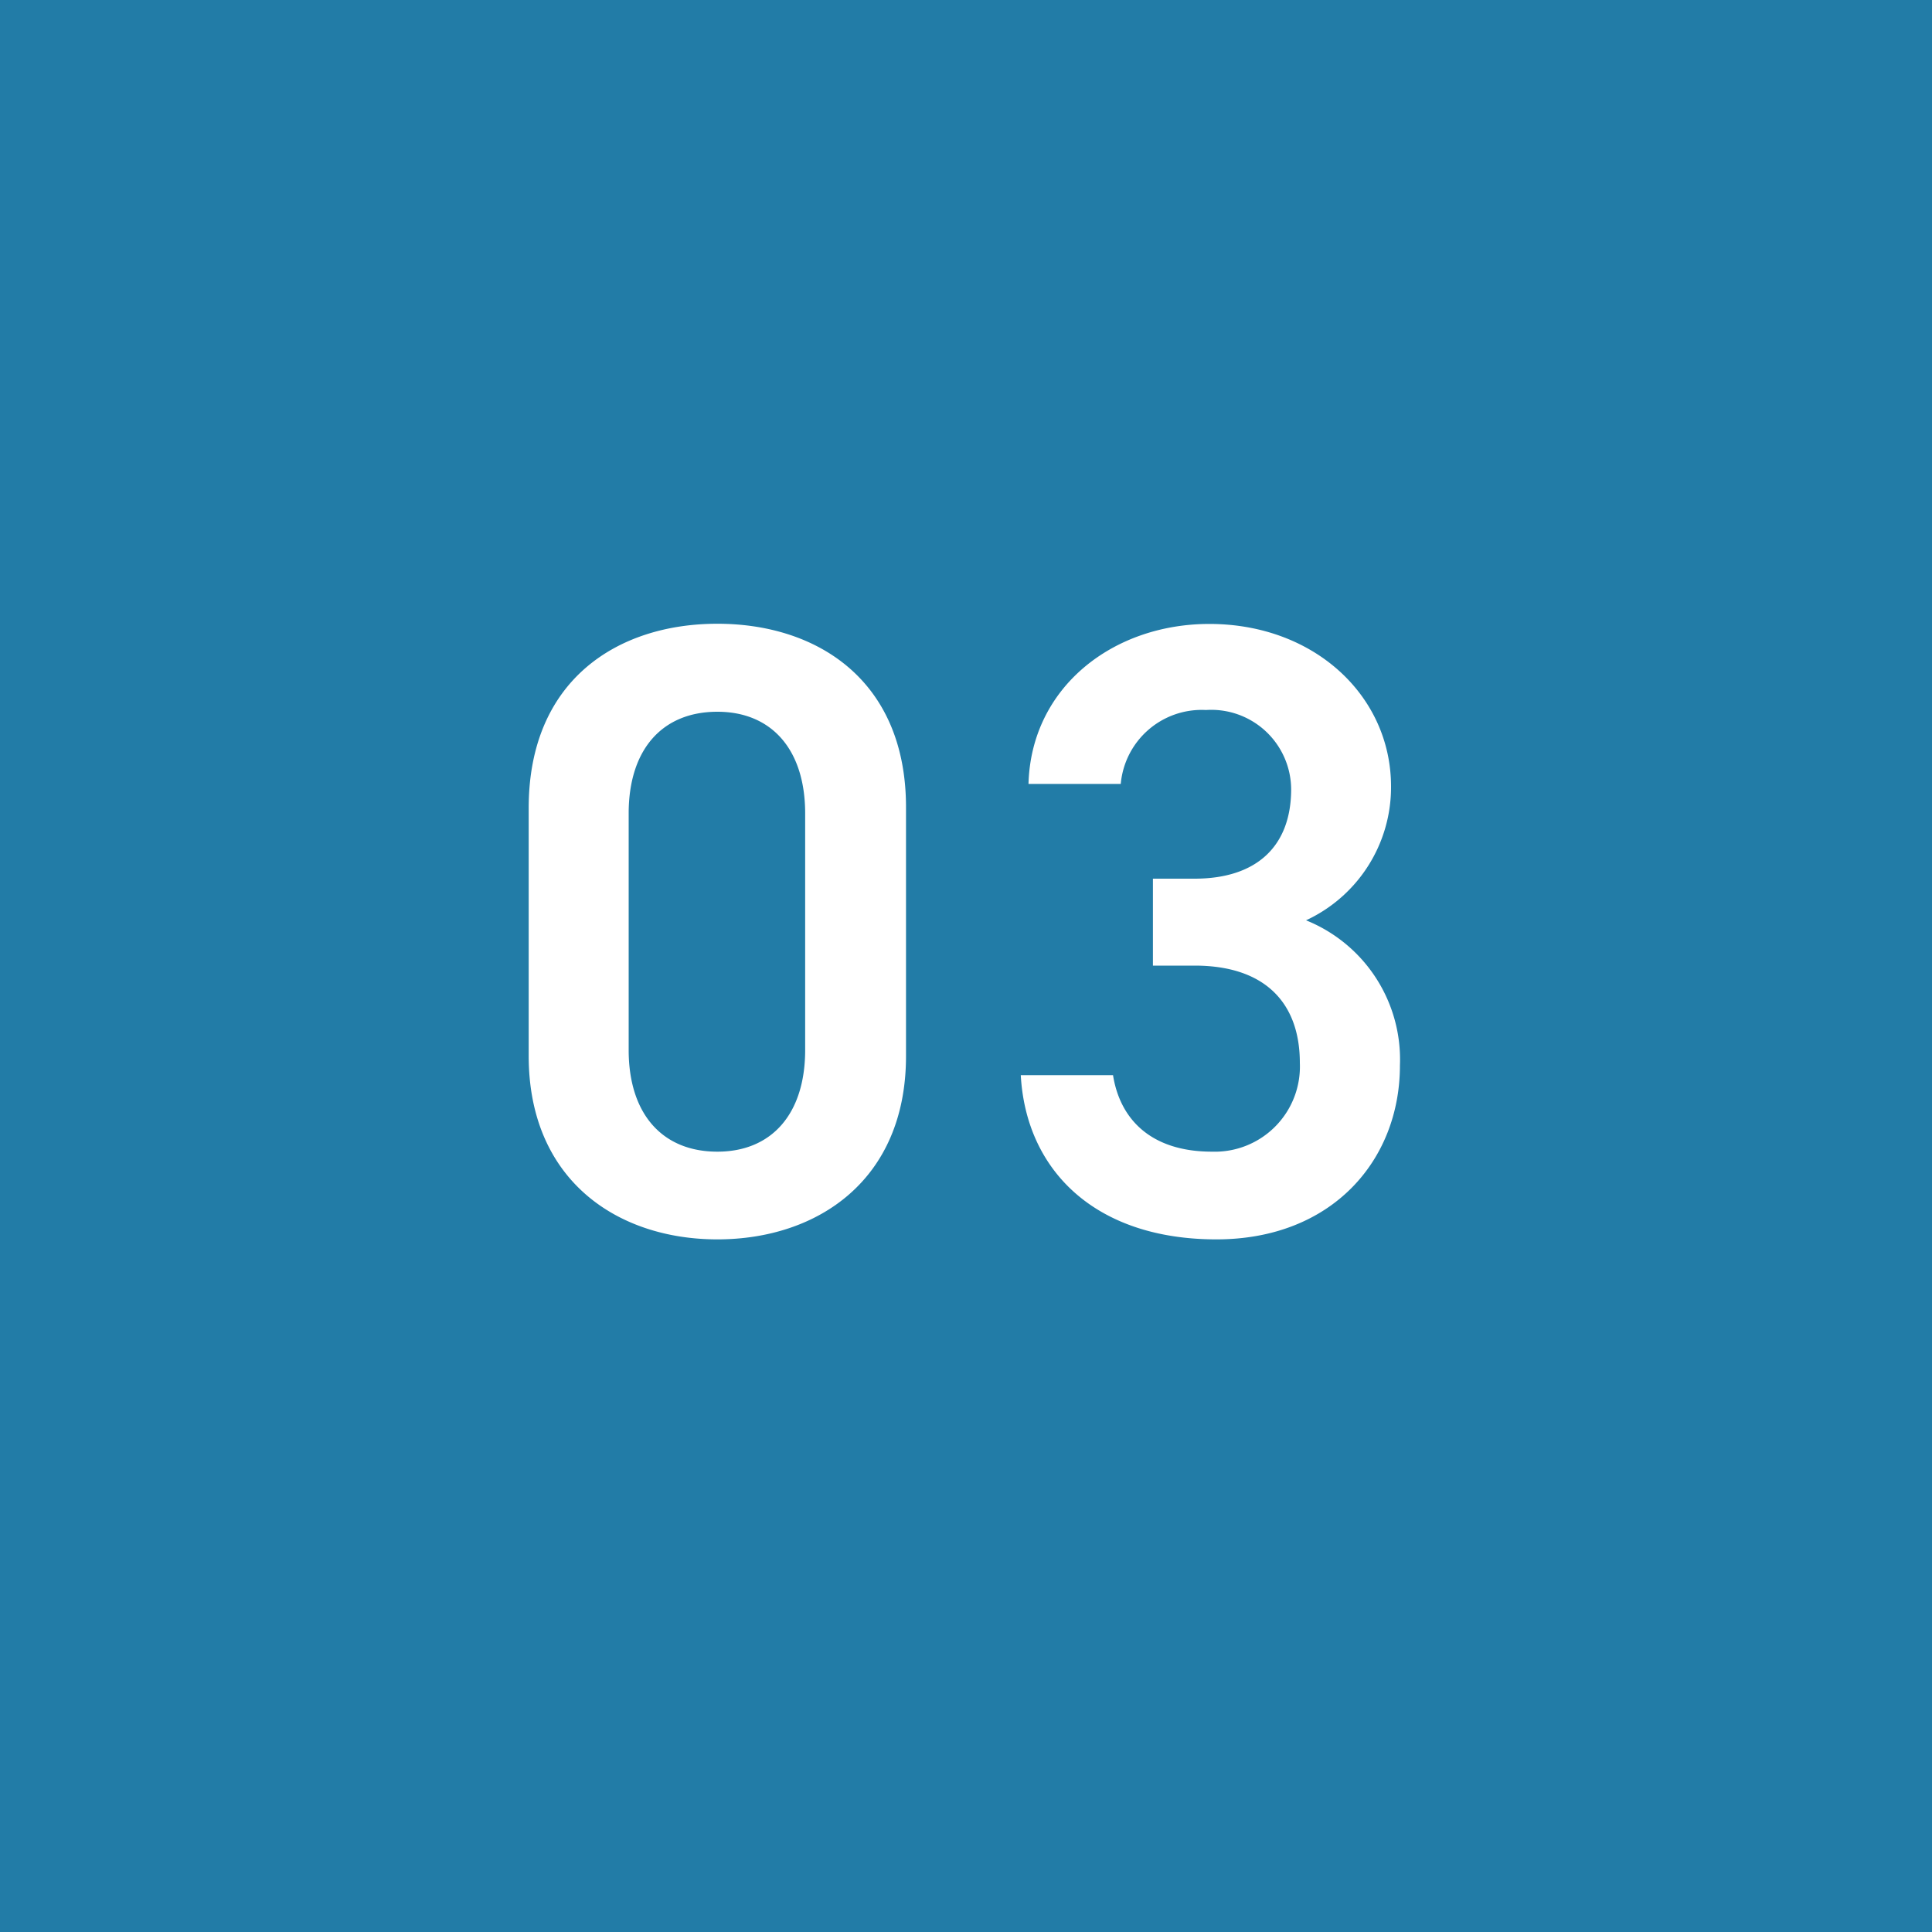 <svg xmlns="http://www.w3.org/2000/svg" width="80" height="80" viewBox="0 0 80 80">
  <g id="グループ_2606" data-name="グループ 2606" transform="translate(-410 -2829)">
    <rect id="長方形_11973" data-name="長方形 11973" width="80" height="80" transform="translate(410 2829)" fill="#227ca7"/>
    <path id="パス_29" data-name="パス 29" d="M-2.484-7.272v-10.3c0-5.256-3.672-7.6-7.812-7.6s-7.812,2.34-7.812,7.632v10.26c0,5.148,3.672,7.6,7.812,7.6S-2.484-2.124-2.484-7.272ZM-6.66-17.316v9.792c0,2.664-1.4,4.212-3.636,4.212-2.268,0-3.672-1.548-3.672-4.212v-9.792c0-2.664,1.4-4.212,3.672-4.212C-8.064-21.528-6.66-19.98-6.66-17.316Zm14.4,6.3H9.468c2.88,0,4.356,1.512,4.356,4.032a3.526,3.526,0,0,1-3.636,3.672c-2.556,0-3.816-1.368-4.1-3.168H2.268c.216,3.924,3.06,6.8,8.1,6.8,4.788,0,7.6-3.276,7.6-7.2a6.214,6.214,0,0,0-3.888-6.012A6.077,6.077,0,0,0,17.6-18.432c0-3.744-3.168-6.732-7.524-6.732-4,0-7.38,2.628-7.488,6.624H6.408A3.365,3.365,0,0,1,9.936-21.6a3.308,3.308,0,0,1,3.528,3.276c0,2.34-1.4,3.708-4,3.708H7.74Z" transform="translate(450 2880)" fill="#fff"/>
  </g>
</svg>
